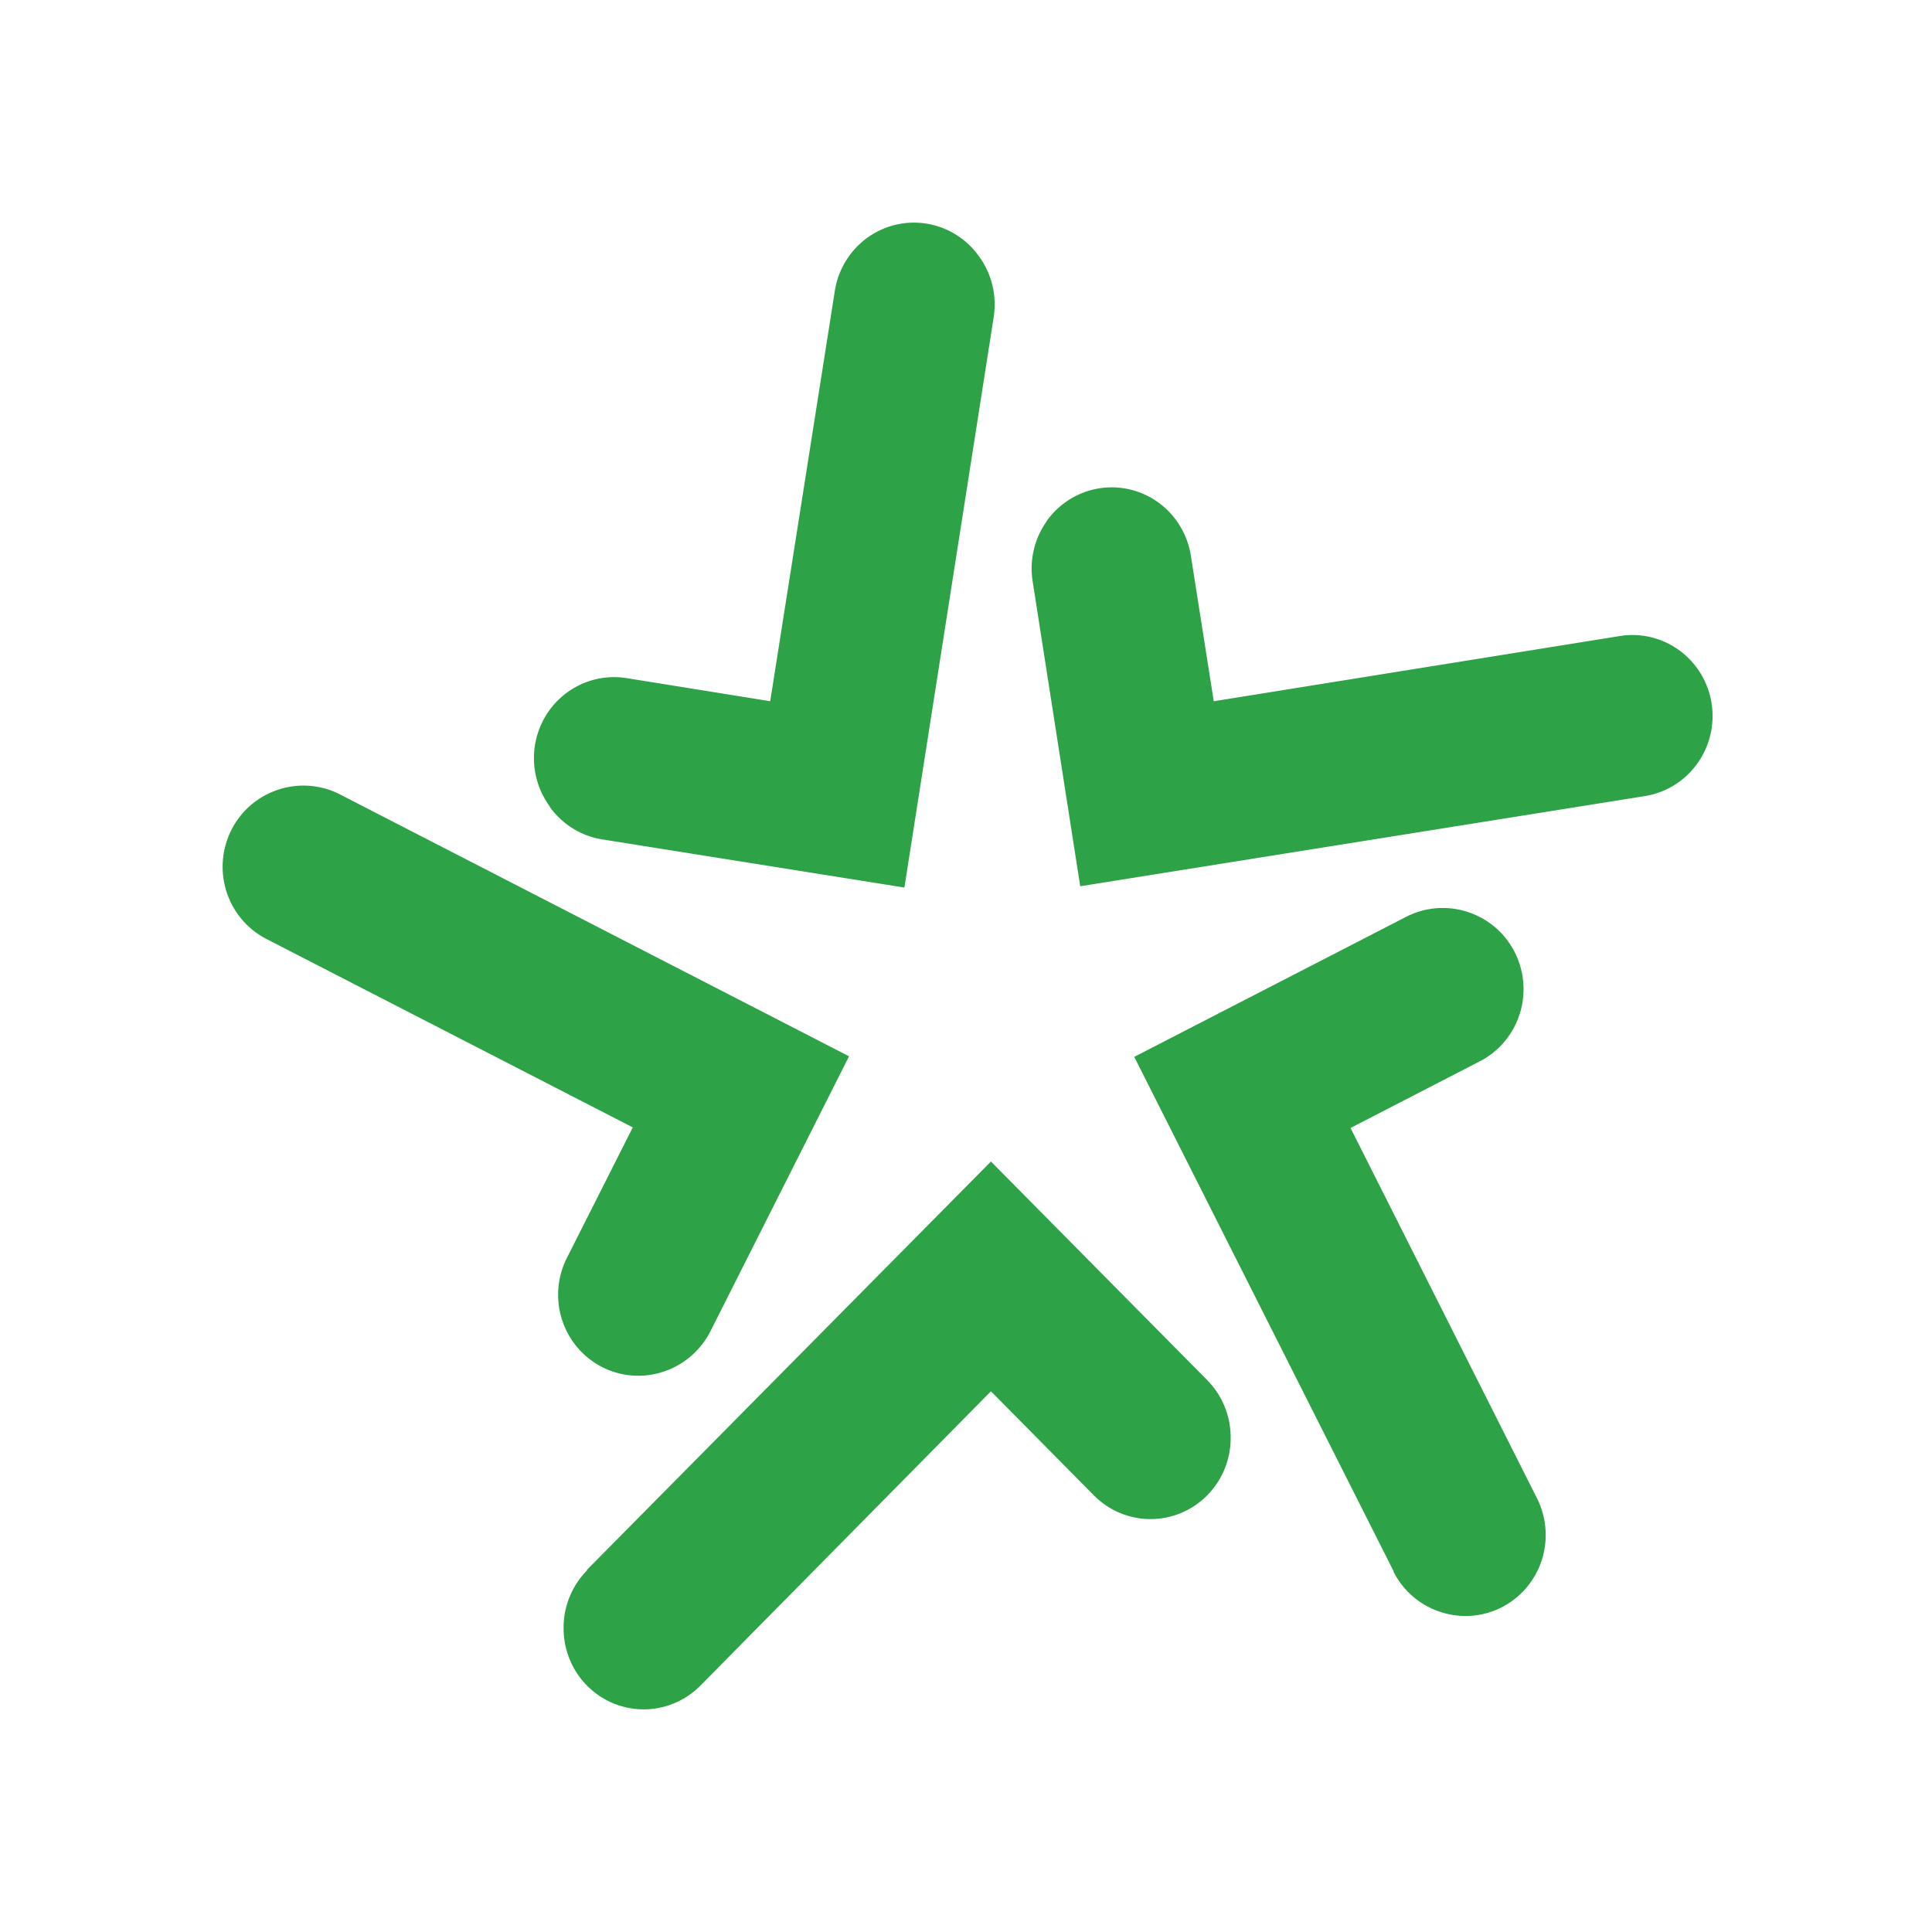 <svg xmlns="http://www.w3.org/2000/svg" width="512" height="512" fill="none"><path fill="#fff" d="M0 0h512v512H0z"/><path fill="#2EA246" d="m155.573 415.996 107.034-108.182 57.315 57.93a21.487 21.487 0 0 1 4.601 6.965 21.658 21.658 0 0 1 1.614 8.215 21.63 21.63 0 0 1-3.537 12.047 21.279 21.279 0 0 1-9.602 7.981 21.02 21.02 0 0 1-12.378 1.18 21.17 21.17 0 0 1-10.909-6.027l-27.104-27.395-76.823 77.822a21.162 21.162 0 0 1-10.909 6.026 21.02 21.02 0 0 1-12.378-1.179 21.287 21.287 0 0 1-9.603-7.981 21.629 21.629 0 0 1-3.536-12.047 21.654 21.654 0 0 1 1.614-8.215 21.487 21.487 0 0 1 4.601-6.965v-.175Zm213.726.357L300.59 280.079l72.161-37.166a21.206 21.206 0 0 1 16.228-1.222 21.236 21.236 0 0 1 10.182 7.11 21.652 21.652 0 0 1 1.871 23.856 21.327 21.327 0 0 1-8.946 8.643l-34.181 17.623 49.373 98.062a21.654 21.654 0 0 1 2.204 12.303 21.577 21.577 0 0 1-4.955 11.457 21.207 21.207 0 0 1-10.431 6.721 21.015 21.015 0 0 1-12.368-.295 21.183 21.183 0 0 1-7.265-4.069 21.42 21.42 0 0 1-5.164-6.575v-.174Zm-92.006-278.149a21.26 21.26 0 0 1 9.845-7.675 21.02 21.02 0 0 1 12.409-.788 21.181 21.181 0 0 1 10.718 6.369 21.559 21.559 0 0 1 5.353 11.342l6.042 38.387 107.552-17.274a21.029 21.029 0 0 1 12.25 1.675 21.305 21.305 0 0 1 9.251 8.288 21.63 21.63 0 0 1 3.117 12.091 21.606 21.606 0 0 1-4.075 11.796 21.198 21.198 0 0 1-13.81 8.55L286.27 234.87l-12.602-80.787a21.678 21.678 0 0 1 .311-8.411 21.569 21.569 0 0 1 3.487-7.642l-.173.174Zm-131.701 75.368a21.612 21.612 0 0 1-4.075-11.796 21.644 21.644 0 0 1 3.117-12.091 21.305 21.305 0 0 1 9.251-8.288 21.032 21.032 0 0 1 12.251-1.675l37.979 6.107 17.091-108.531a21.56 21.56 0 0 1 5.353-11.343 21.189 21.189 0 0 1 10.718-6.368 21.022 21.022 0 0 1 12.409.788 21.262 21.262 0 0 1 9.845 7.675 21.57 21.57 0 0 1 3.487 7.643c.652 2.755.758 5.613.311 8.41l-23.651 151.105-79.93-12.737a21.082 21.082 0 0 1-7.838-2.861 21.306 21.306 0 0 1-6.145-5.689l-.173-.349Zm22.1 85.2-97.02-49.904a21.332 21.332 0 0 1-8.947-8.643 21.649 21.649 0 0 1-2.659-12.216 21.59 21.59 0 0 1 4.531-11.639 21.223 21.223 0 0 1 10.182-7.11 21.2 21.2 0 0 1 16.228 1.221l135 69.446-36.771 72.936c-2.593 5.064-7.06 8.89-12.43 10.643a21.012 21.012 0 0 1-12.367.295 21.207 21.207 0 0 1-10.431-6.721 21.573 21.573 0 0 1-4.955-11.457 21.662 21.662 0 0 1 2.203-12.303l17.436-34.548Z"/></svg>